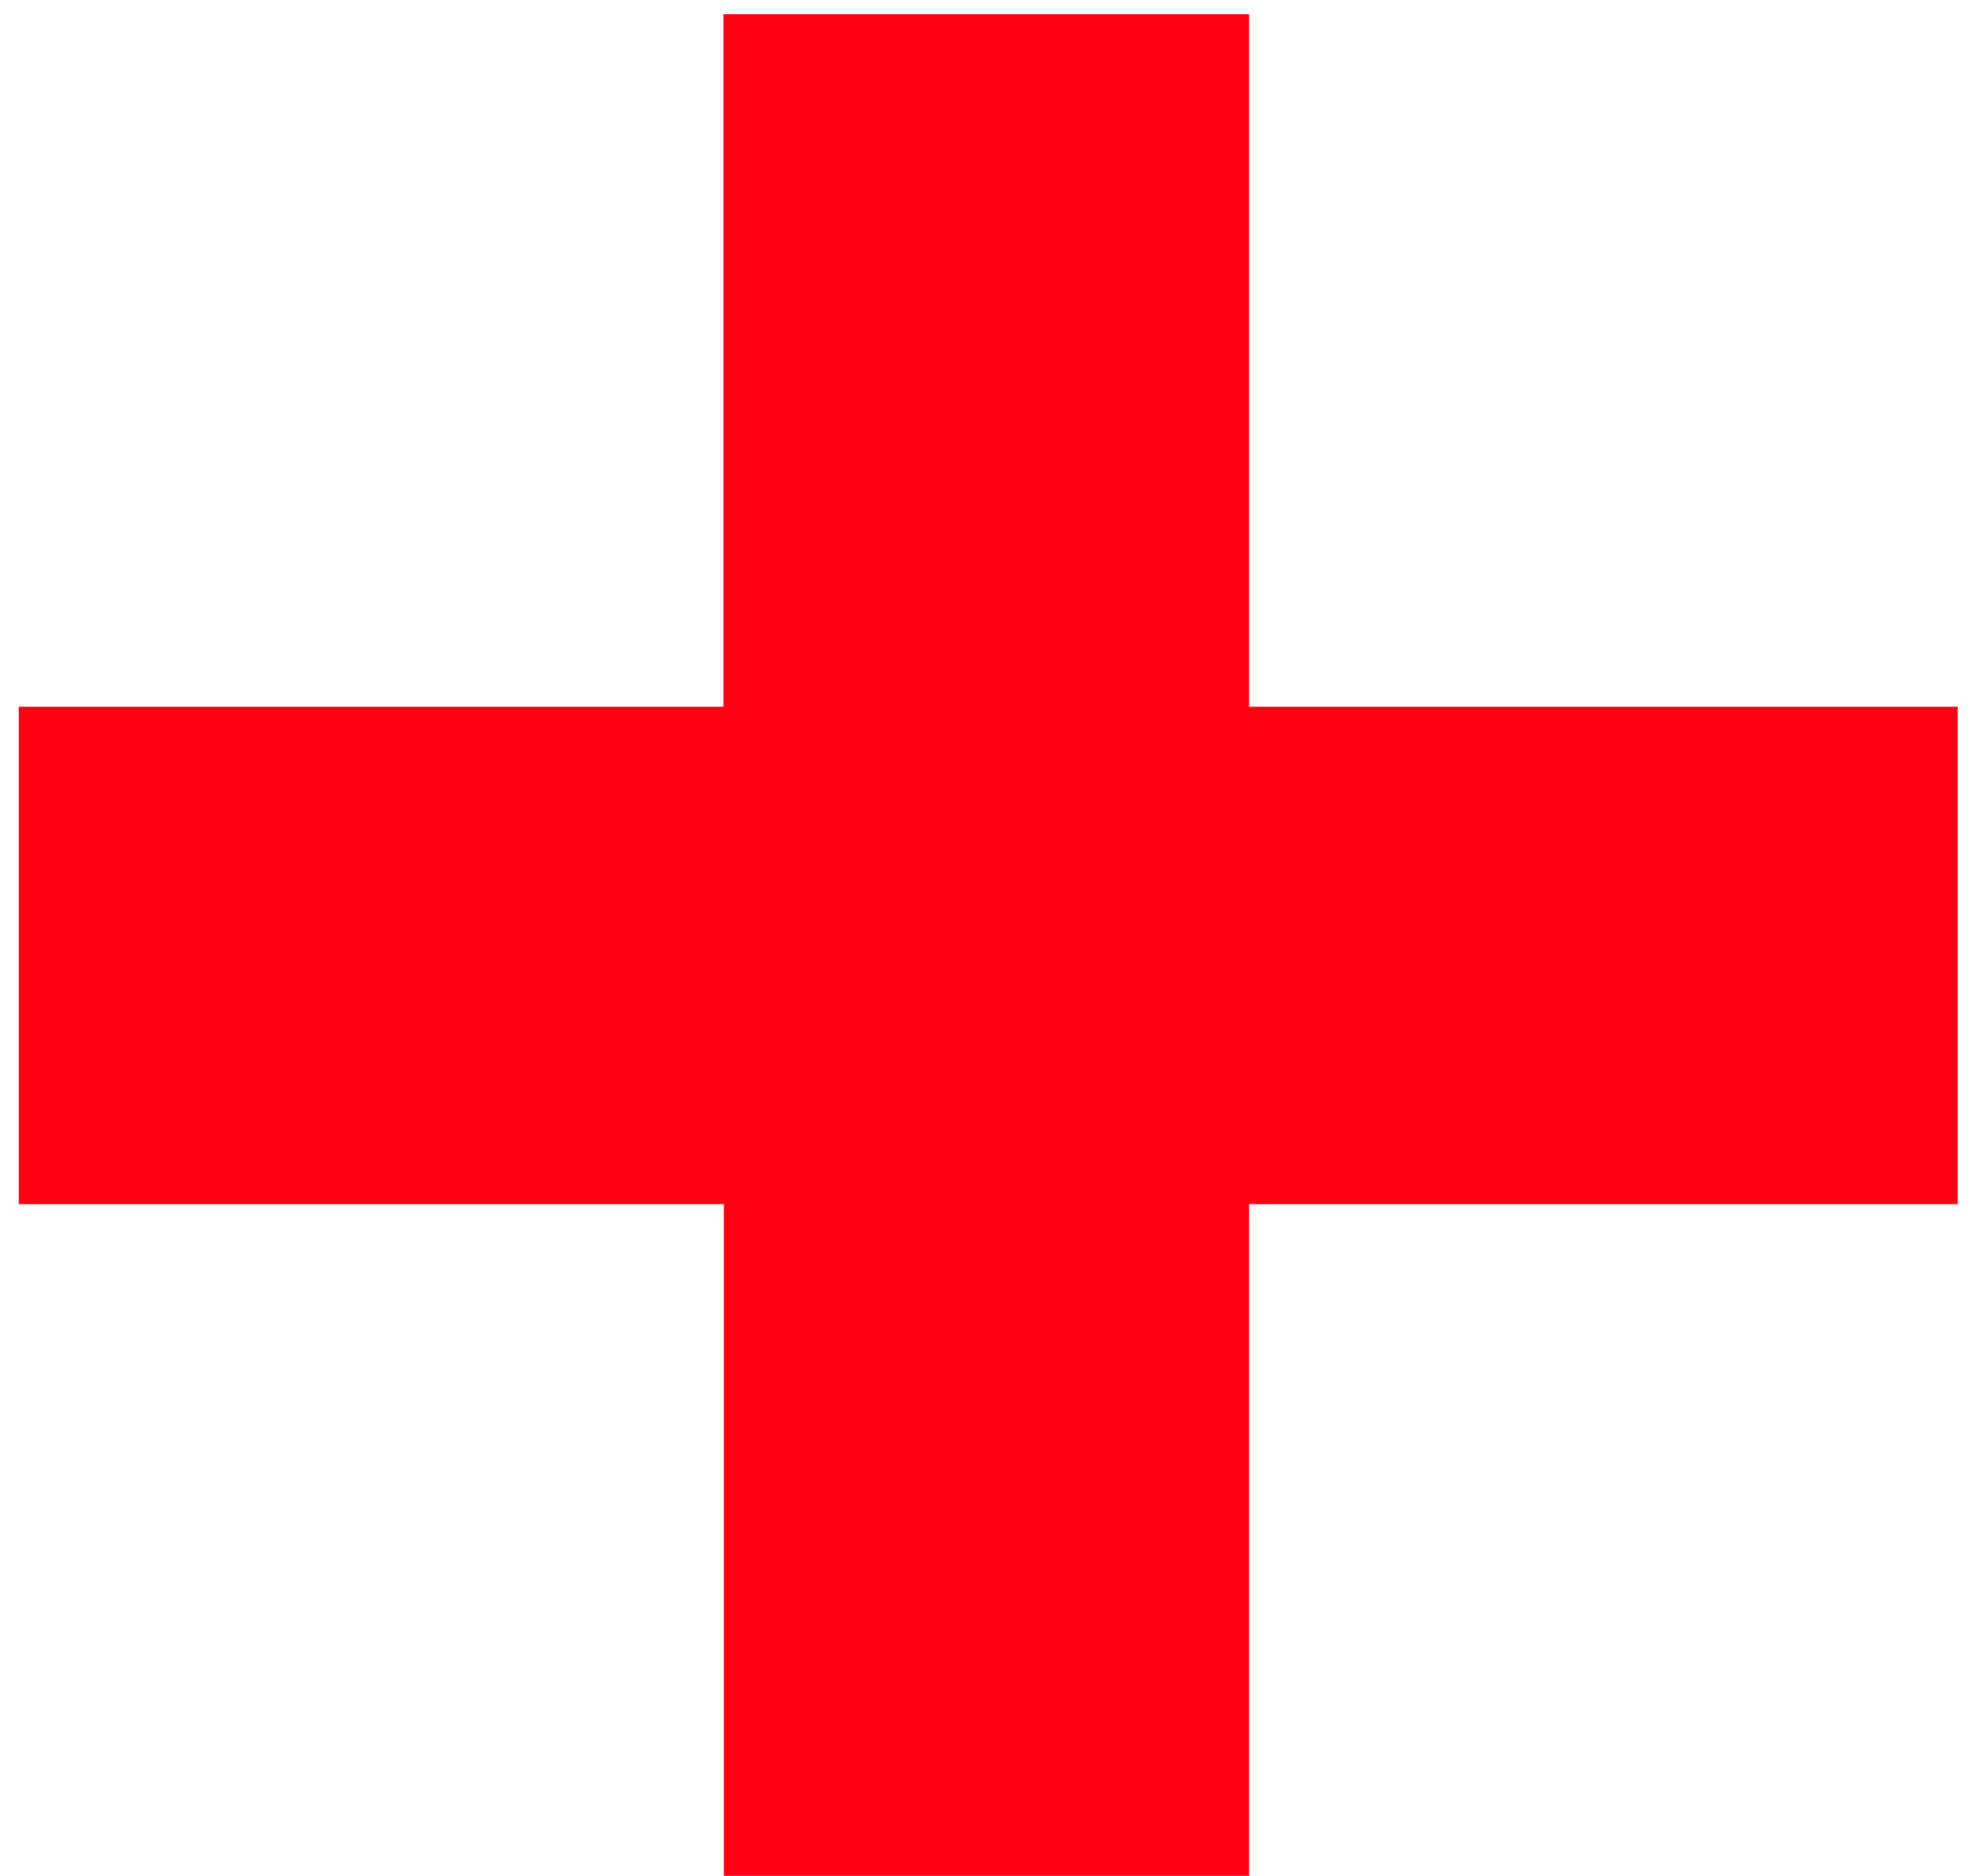 <?xml version="1.0" encoding="UTF-8"?> <!-- Generator: Adobe Illustrator 26.0.0, SVG Export Plug-In . SVG Version: 6.00 Build 0) --> <svg xmlns="http://www.w3.org/2000/svg" xmlns:xlink="http://www.w3.org/1999/xlink" version="1.1" id="Capa_1" x="0px" y="0px" viewBox="0 0 39 37" style="enable-background:new 0 0 39 37;" xml:space="preserve"> <style type="text/css"> .st0{fill:#FF0115;} .st1{fill:#B3B3B3;} .st2{fill:#E20612;} .st3{fill:#1A1A1A;} .st4{fill:#FFFFFF;} .st5{fill:none;stroke:#1A1A1A;stroke-width:2;stroke-miterlimit:10;} .st6{fill:#F2F2F2;} .st7{fill:none;} </style> <g> <path class="st0" d="M38.63,23.75H24.64v13.66H14.28V23.75H0.37v-9.81h13.9V0.28h10.37v13.66h13.98V23.75z"></path> </g> </svg> 